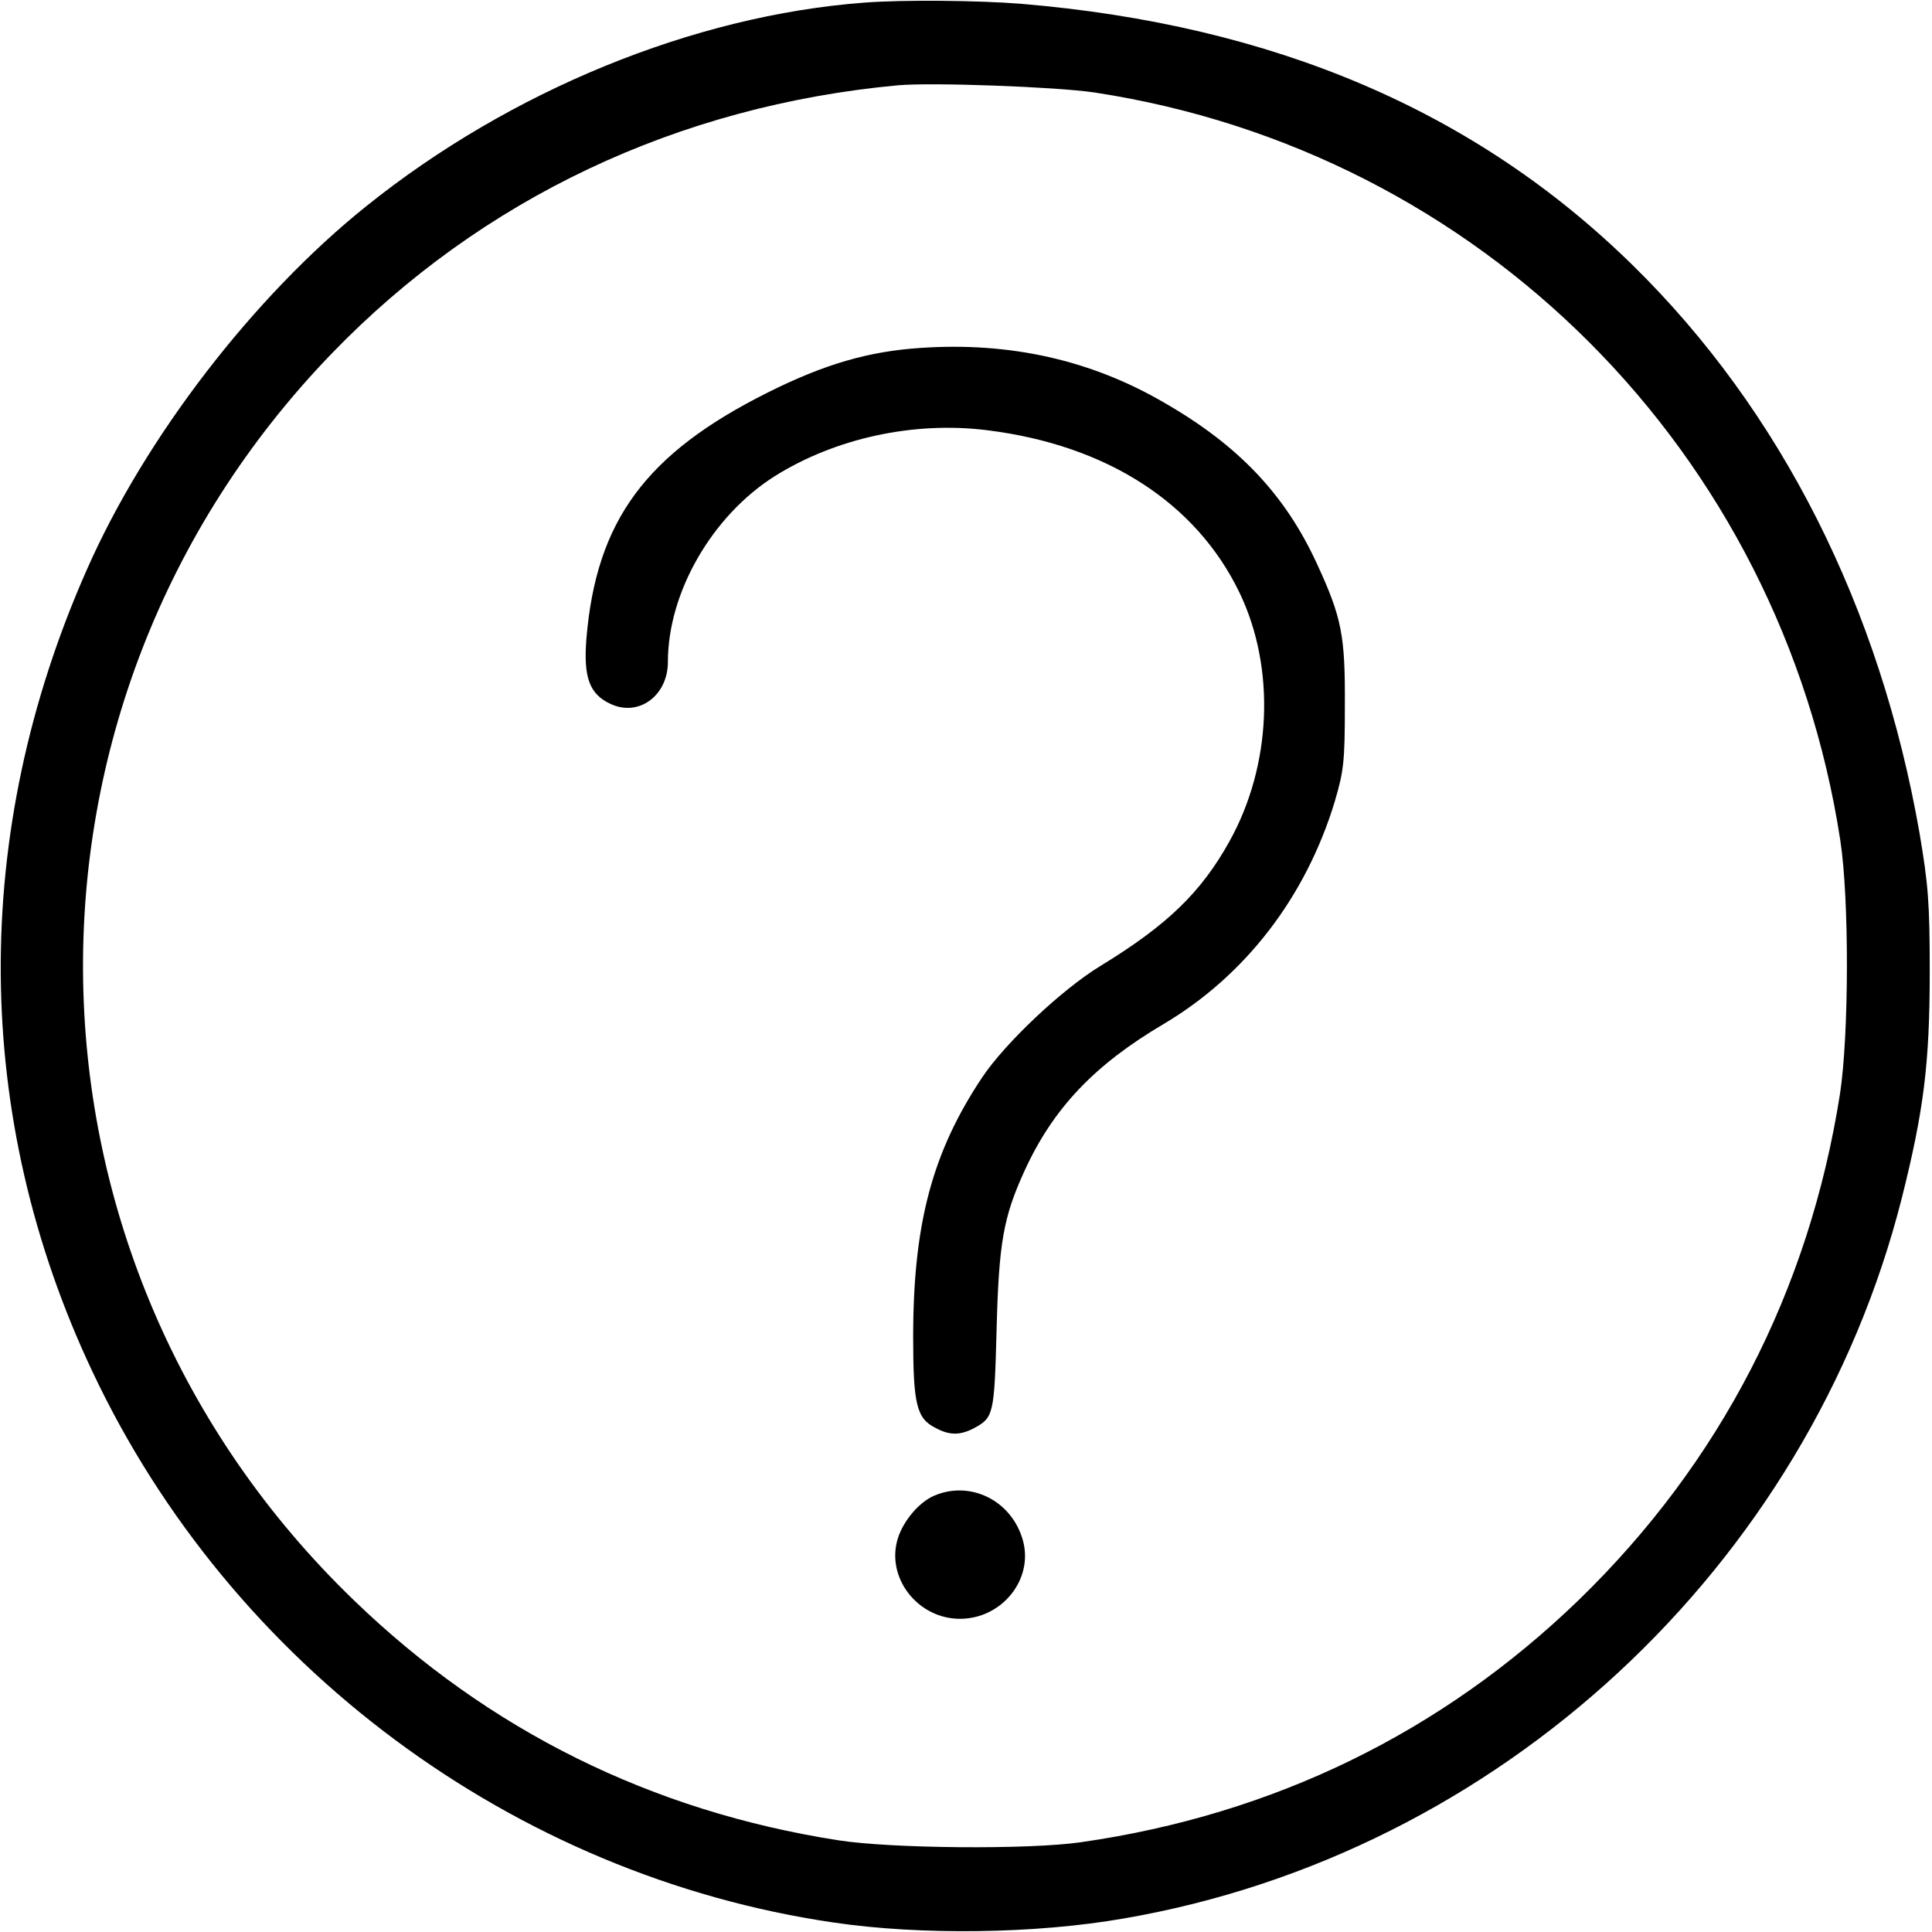 <?xml version="1.0" standalone="no"?>
<!DOCTYPE svg PUBLIC "-//W3C//DTD SVG 20010904//EN"
 "http://www.w3.org/TR/2001/REC-SVG-20010904/DTD/svg10.dtd">
<svg version="1.0" xmlns="http://www.w3.org/2000/svg"
 width="512pt" height="512pt" viewBox="0 0 512 512"
 preserveAspectRatio="xMidYMid meet">

<g transform="translate(0,512) scale(0.1,-0.1)"
fill="#000000" stroke="none">
<path d="M2290 5113 c-451 -34 -938 -233 -1320 -540 -298 -239 -586 -613 -740
-963 -309 -698 -304 -1450 15 -2125 367 -779 1116 -1336 1965 -1460 232 -34
535 -30 769 11 993 171 1813 931 2061 1909 58 231 74 356 74 600 0 184 -4 230
-27 367 -105 600 -367 1119 -759 1504 -416 409 -951 638 -1623 694 -113 9
-313 11 -415 3z m610 -238 c1024 -156 1819 -953 1977 -1982 24 -156 23 -518
-1 -673 -82 -521 -317 -976 -692 -1340 -363 -351 -809 -569 -1319 -642 -136
-20 -503 -17 -643 5 -495 77 -927 291 -1284 636 -934 900 -960 2371 -59 3304
397 411 918 657 1501 711 91 8 418 -4 520 -19z"/>
<path d="M2440 4198 c-138 -9 -255 -43 -405 -118 -324 -162 -455 -340 -481
-653 -8 -102 8 -146 63 -172 75 -36 153 21 153 111 0 184 117 387 283 492 161
101 369 146 562 122 317 -39 555 -192 670 -431 96 -200 85 -458 -27 -659 -75
-135 -165 -222 -342 -330 -103 -63 -252 -204 -313 -295 -132 -198 -183 -387
-183 -688 0 -178 9 -216 59 -241 37 -20 64 -20 100 -2 54 29 56 34 62 260 6
234 18 300 74 423 76 166 185 281 370 390 215 128 375 335 452 588 24 82 27
105 27 255 1 186 -8 233 -74 376 -84 183 -208 314 -405 427 -194 113 -408 161
-645 145z"/>
<path d="M2475 1156 c-39 -17 -80 -65 -95 -111 -34 -104 51 -215 164 -215 111
0 195 104 167 207 -29 106 -139 161 -236 119z"/>
</g>
</svg>
